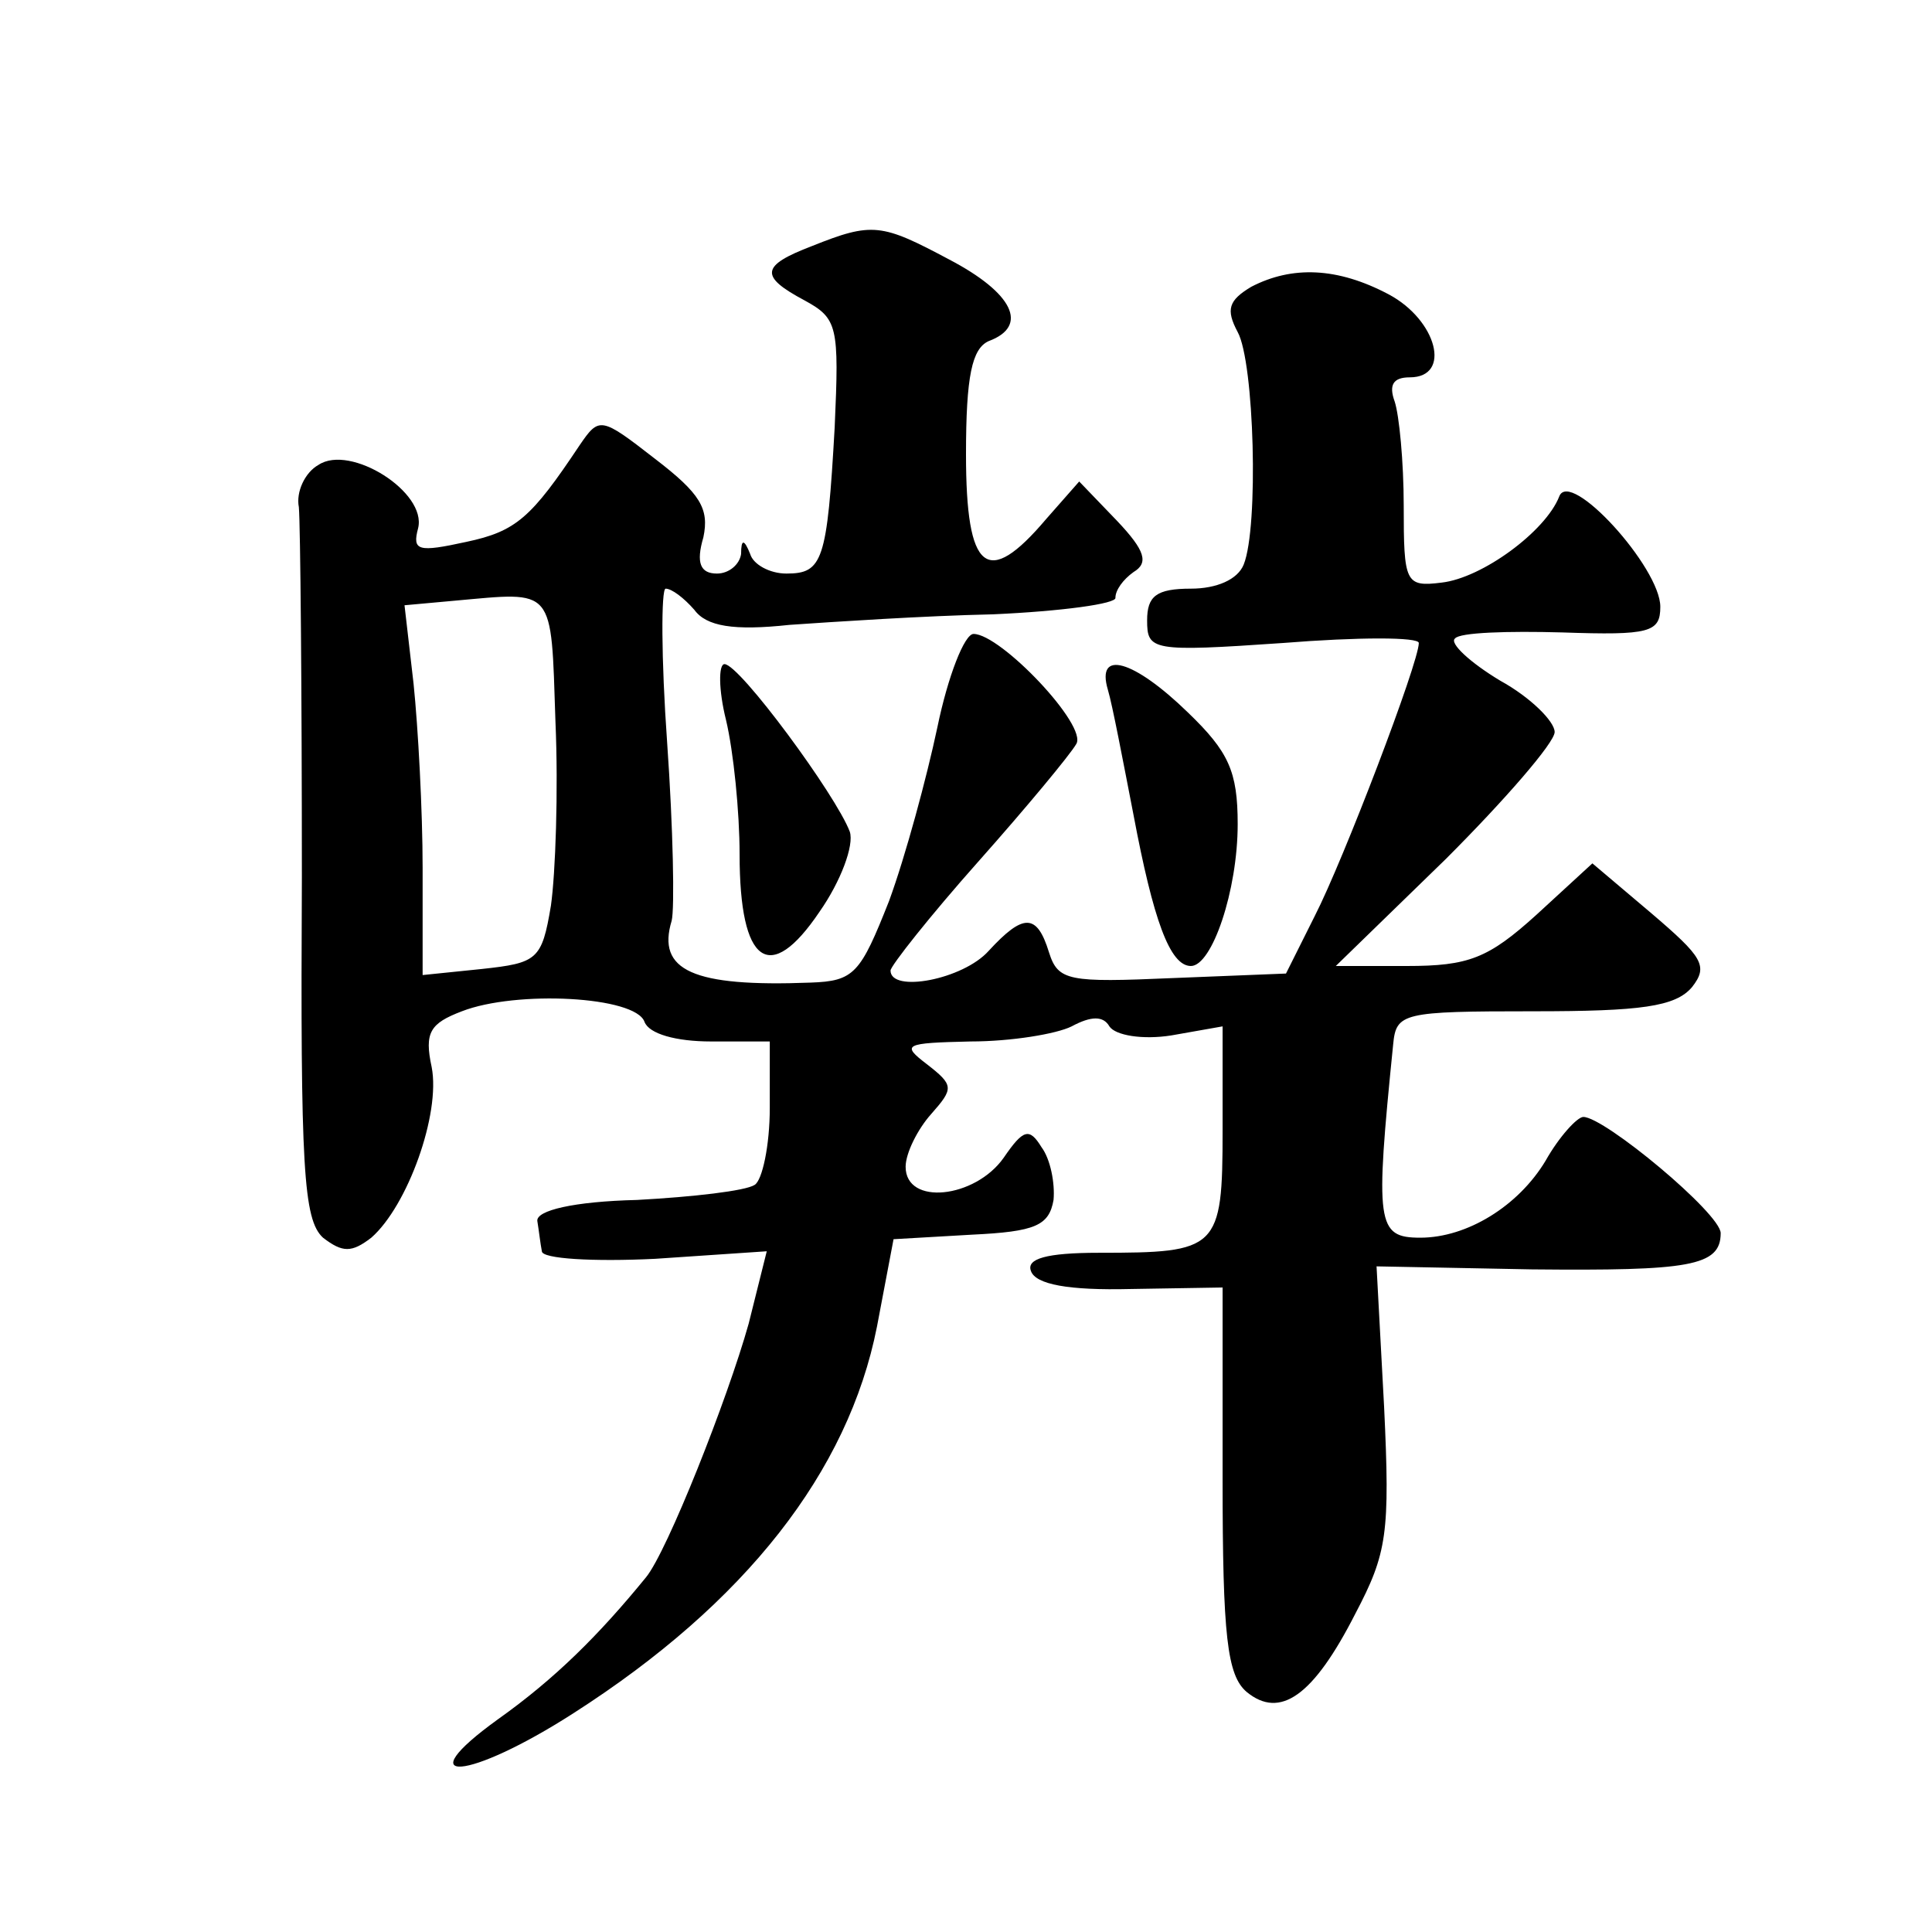<?xml version="1.0" standalone="no"?>
<!DOCTYPE svg PUBLIC "-//W3C//DTD SVG 20010904//EN"
 "http://www.w3.org/TR/2001/REC-SVG-20010904/DTD/svg10.dtd">
<svg version="1.0" xmlns="http://www.w3.org/2000/svg"
 width="128pt" height="128pt" viewBox="0 0 128 128"
 preserveAspectRatio="xMidYMid meet">
<g transform="translate(0,128) scale(0.1,-0.1)"
fill="#0" stroke="none">
<path d="M538 1117 c-34 -13 -35 -20 -5 -36 22 -12 23 -17 20 -84 -5 -89 -8 -97
-32 -97 -11 0 -22 6 -24 13 -4 10 -6 10 -6 0 -1 -7 -8 -13 -16 -13 -11 0 -14 7
-9 24 4 19 -2 29 -32 52 -36 28 -37 28 -50 9 -32 -48 -42 -57 -75 -64 -32 -7 -36
-6 -32 9 6 24 -45 56 -66 42 -9 -5 -15 -18 -13 -28 1 -11 2 -121 2 -245 -1 -193
1 -227 14 -239 13 -10 19 -10 32 0 24 21 46 82 40 113 -5 23 -1 29 20 37 36 14
115 10 121 -7 3 -8 21 -13 44 -13 l39 0 0 -44 c0 -25 -5 -48 -10 -51 -6 -4 -41
-8 -78 -10 -42 -1 -67 -7 -66 -14 1 -6 2 -15 3 -20 0 -5 34 -7 75 -5 l74 5 -12
-48 c-14 -50 -54 -151 -68 -168 -31 -38 -60 -67 -98 -94 -61 -44 -20 -41 50 4 114
73 182 160 201 256 l11 58 52 3 c42 2 51 6 54 23 1 11 -2 27 -8 35 -8 13 -12 12
-25 -7 -19 -27 -65 -32 -65 -6 0 9 8 25 17 35 15 17 15 19 -3 33 -17 13 -15 14
29 15 27 0 57 5 67 10 13 7 21 7 25 0 4 -6 22 -9 41 -6 l34 6 0 -69 c0 -79 -3 -81
-82 -81 -35 0 -48 -4 -45 -12 3 -9 25 -13 66 -12 l61 1 0 -127 c0 -104 3 -130 16
-141 22 -18 44 -3 72 52 21 40 23 53 19 137 l-5 93 103 -2 c104 -1 125 2 125 24
0 13 -77 77 -91 77 -4 0 -16 -13 -25 -29 -18 -30 -52 -51 -83 -51 -29 0 -30 9 -18
128 2 21 6 22 93 22 71 0 94 3 105 16 11 14 7 20 -27 49 l-39 33 -37 -34 c-32 -29
-45 -34 -86 -34 l-47 0 73 71 c39 39 72 77 72 84 0 7 -16 23 -36 34 -20 12 -34
25 -30 28 3 4 35 5 71 4 58 -2 65 0 65 17 0 26 -60 92 -67 73 -9 -23 -51 -54 -78
-57 -24 -3 -25 0 -25 51 0 29 -3 60 -6 69 -4 11 -1 16 10 16 28 0 18 38 -14 55
-34 18 -64 19 -91 5 -15 -9 -17 -15 -9 -30 11 -20 14 -129 4 -154 -4 -10 -18 -16
-35 -16 -23 0 -29 -5 -29 -21 0 -20 3 -21 90 -15 50 4 90 4 90 0 0 -13 -50 -144
-69 -181 l-19 -38 -75 -3 c-69 -3 -76 -2 -82 17 -8 26 -17 26 -40 1 -17 -19 -65
-28 -65 -13 0 3 26 36 58 72 32 36 61 71 65 78 8 12 -50 73 -68 73 -6 0 -17 -28
-24 -62 -7 -33 -21 -85 -32 -115 -19 -48 -23 -53 -52 -54 -78 -3 -102 8 -92 41
2 8 1 61 -3 118 -4 56 -4 102 -1 102 4 0 12 -6 19 -14 8 -11 26 -14 63 -10 29 2
89 6 135 7 45 2 82 7 81 11 0 5 5 12 12 17 10 6 8 14 -11 34 l-25 26 -22 -25 c-39
-46 -53 -35 -53 43 0 52 4 70 15 75 27 10 16 32 -26 54 -45 24 -51 25 -91 9z m-170
-315 c2 -46 0 -101 -3 -122 -6 -36 -9 -38 -46 -42 l-39 -4 0 71 c0 38 -3 93 -6
122 l-6 52 33 3 c67 6 64 10 67 -80z M481 803 c5 -21 9 -61 9 -89 0 -73 20 -87
53 -38 14 20 23 44 20 53 -9 24 -73 111 -83 111 -4 0 -4 -17 1 -37z M734 823 c3
-10 10 -47 17 -83 13 -69 24 -100 38 -100 14 0 31 50 31 94 0 35 -6 48 -33 74 -36
35 -61 42 -53 15z"/>
</g>
</svg>
